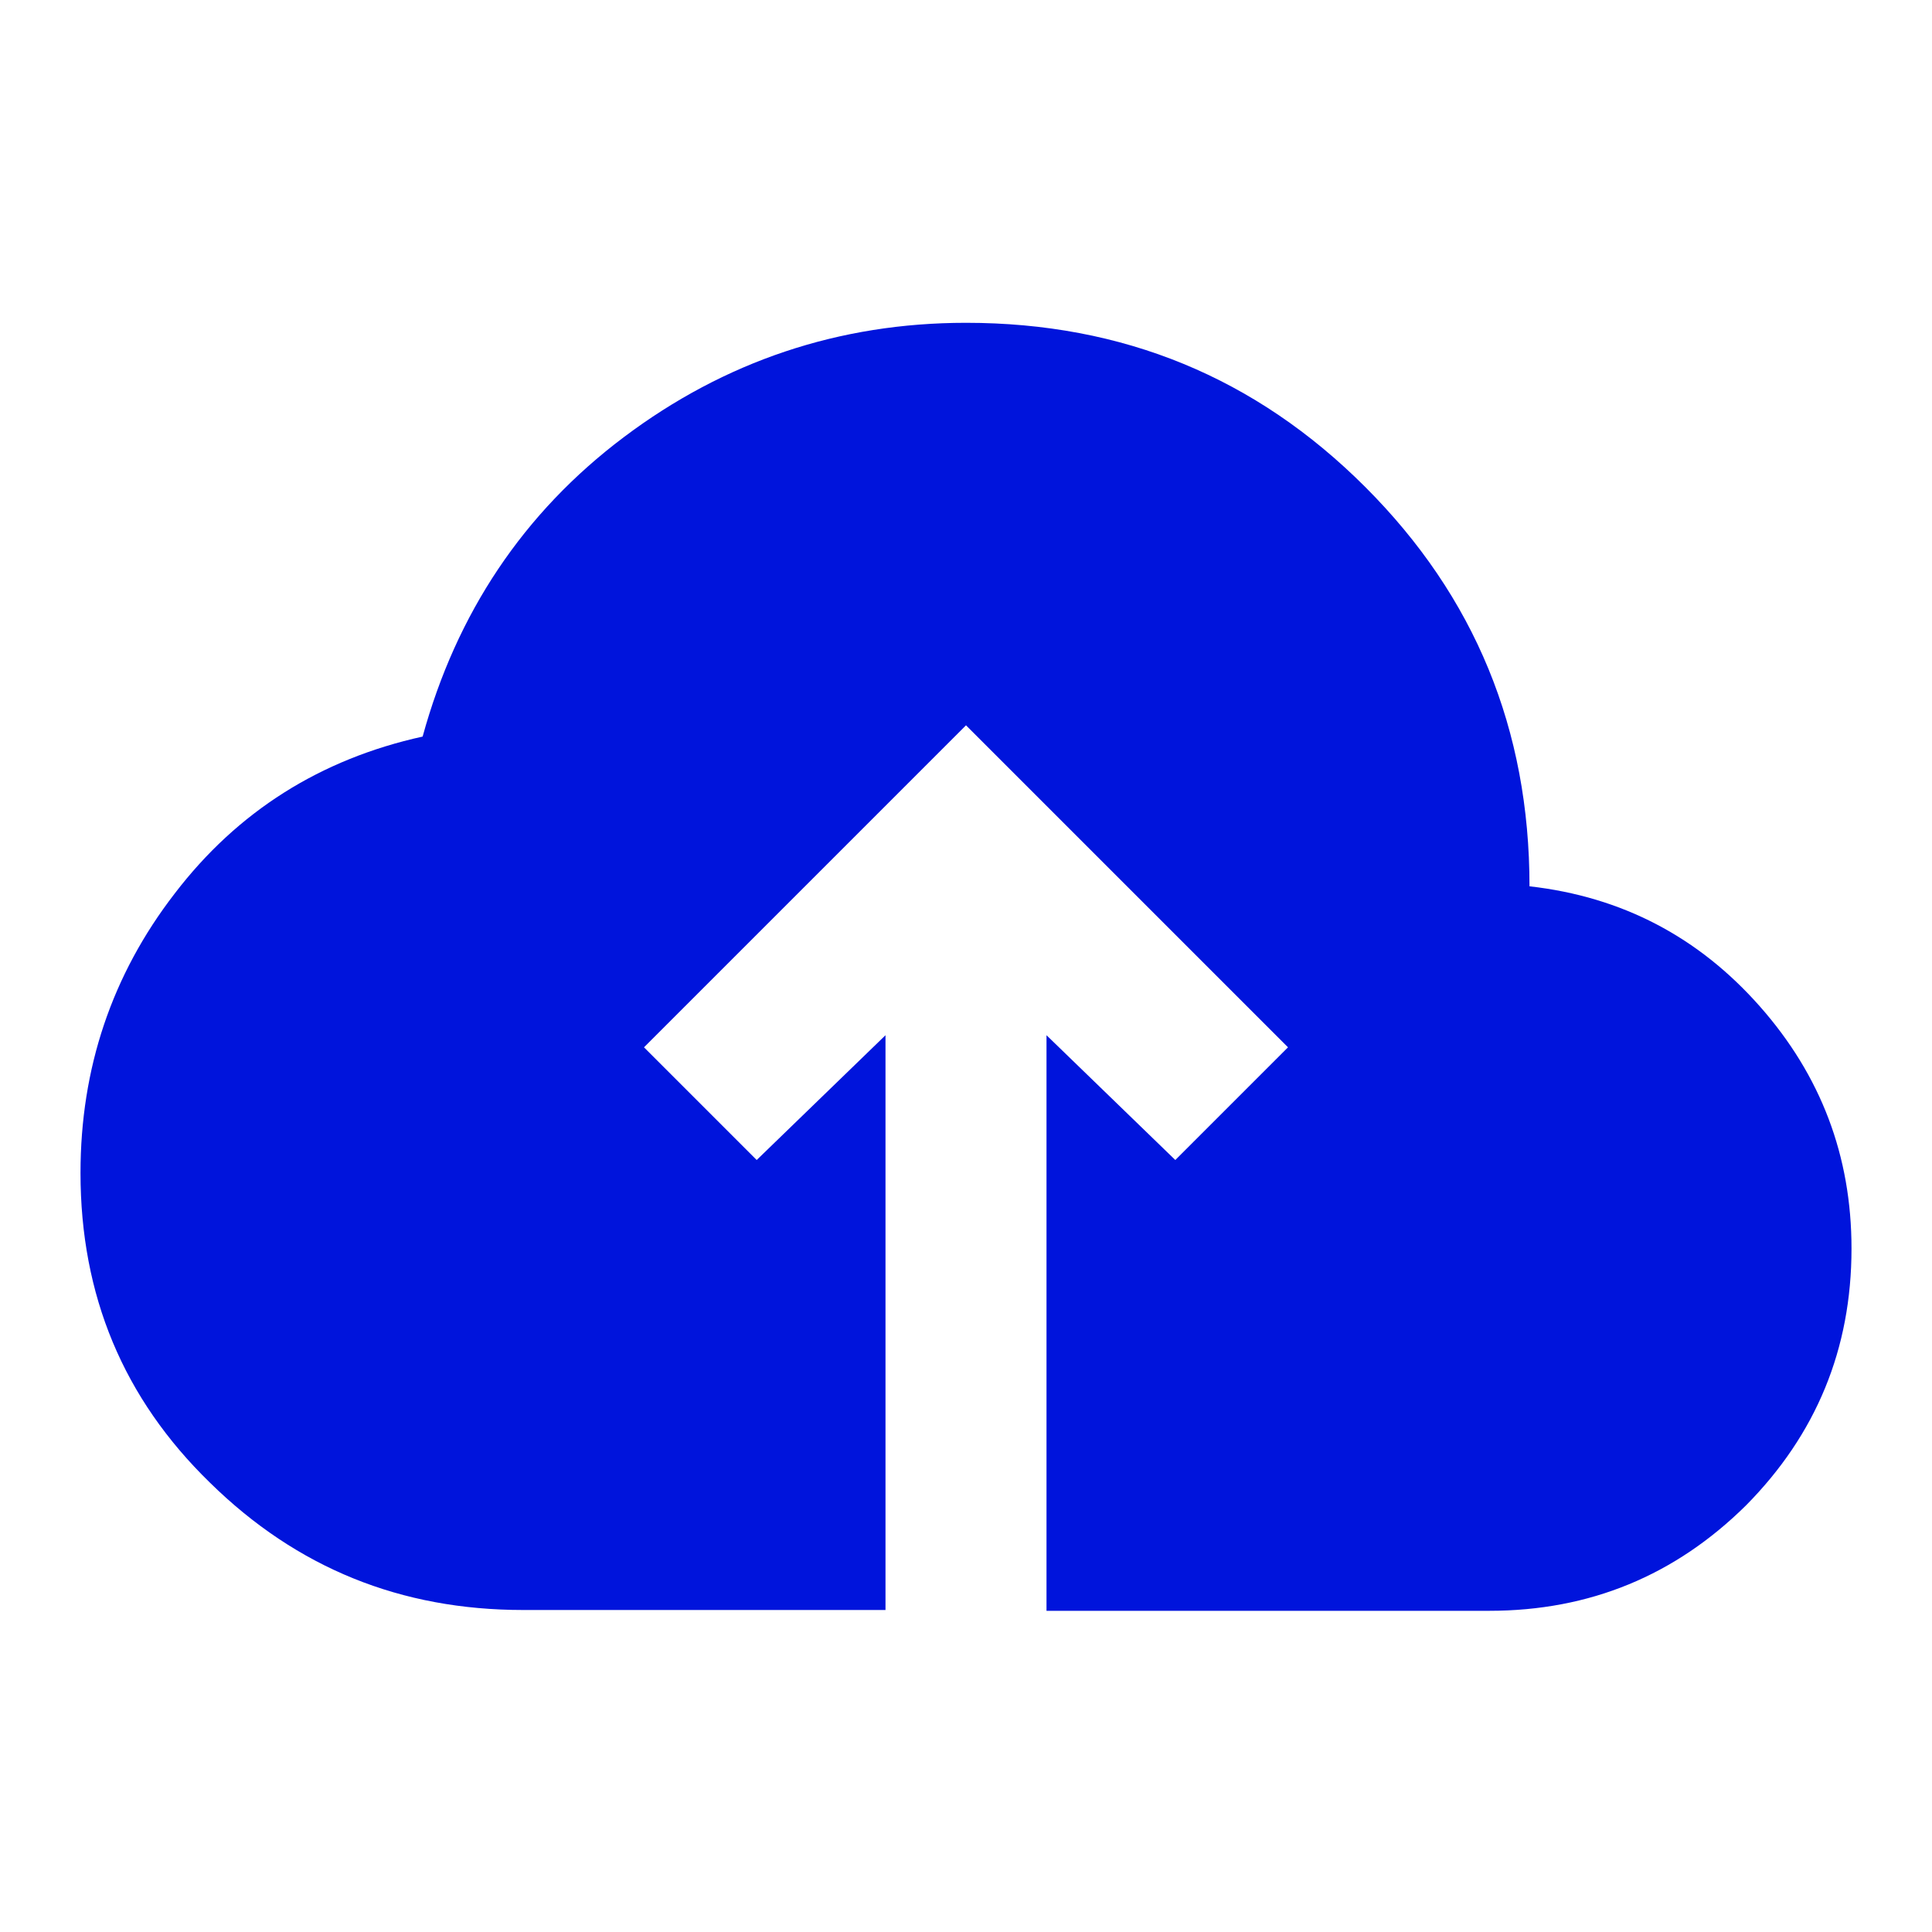 <?xml version="1.0" encoding="UTF-8"?>
<svg id="final_Outlines" data-name="final Outlines" xmlns="http://www.w3.org/2000/svg" viewBox="0 0 24 24">
  <defs>
    <style>
      .cls-1 {
        fill: #0014dc;
      }
    </style>
  </defs>
  <path class="cls-1" d="M11,20H6.5c-1.52,0-2.81-.52-3.89-1.58-1.08-1.05-1.61-2.33-1.61-3.85,0-1.3,.39-2.46,1.17-3.47,.78-1.02,1.81-1.67,3.08-1.95,.42-1.53,1.25-2.78,2.5-3.72s2.67-1.42,4.25-1.42c1.95,0,3.6,.68,4.96,2.04,1.36,1.36,2.04,3.01,2.04,4.96,1.15,.13,2.1,.63,2.86,1.49,.76,.86,1.14,1.86,1.14,3.01,0,1.25-.44,2.31-1.31,3.19-.88,.87-1.94,1.31-3.19,1.31h-5.5v-7.15l1.6,1.55,1.4-1.4-4-4-4,4,1.4,1.4,1.6-1.55v7.15Z"/>
</svg>